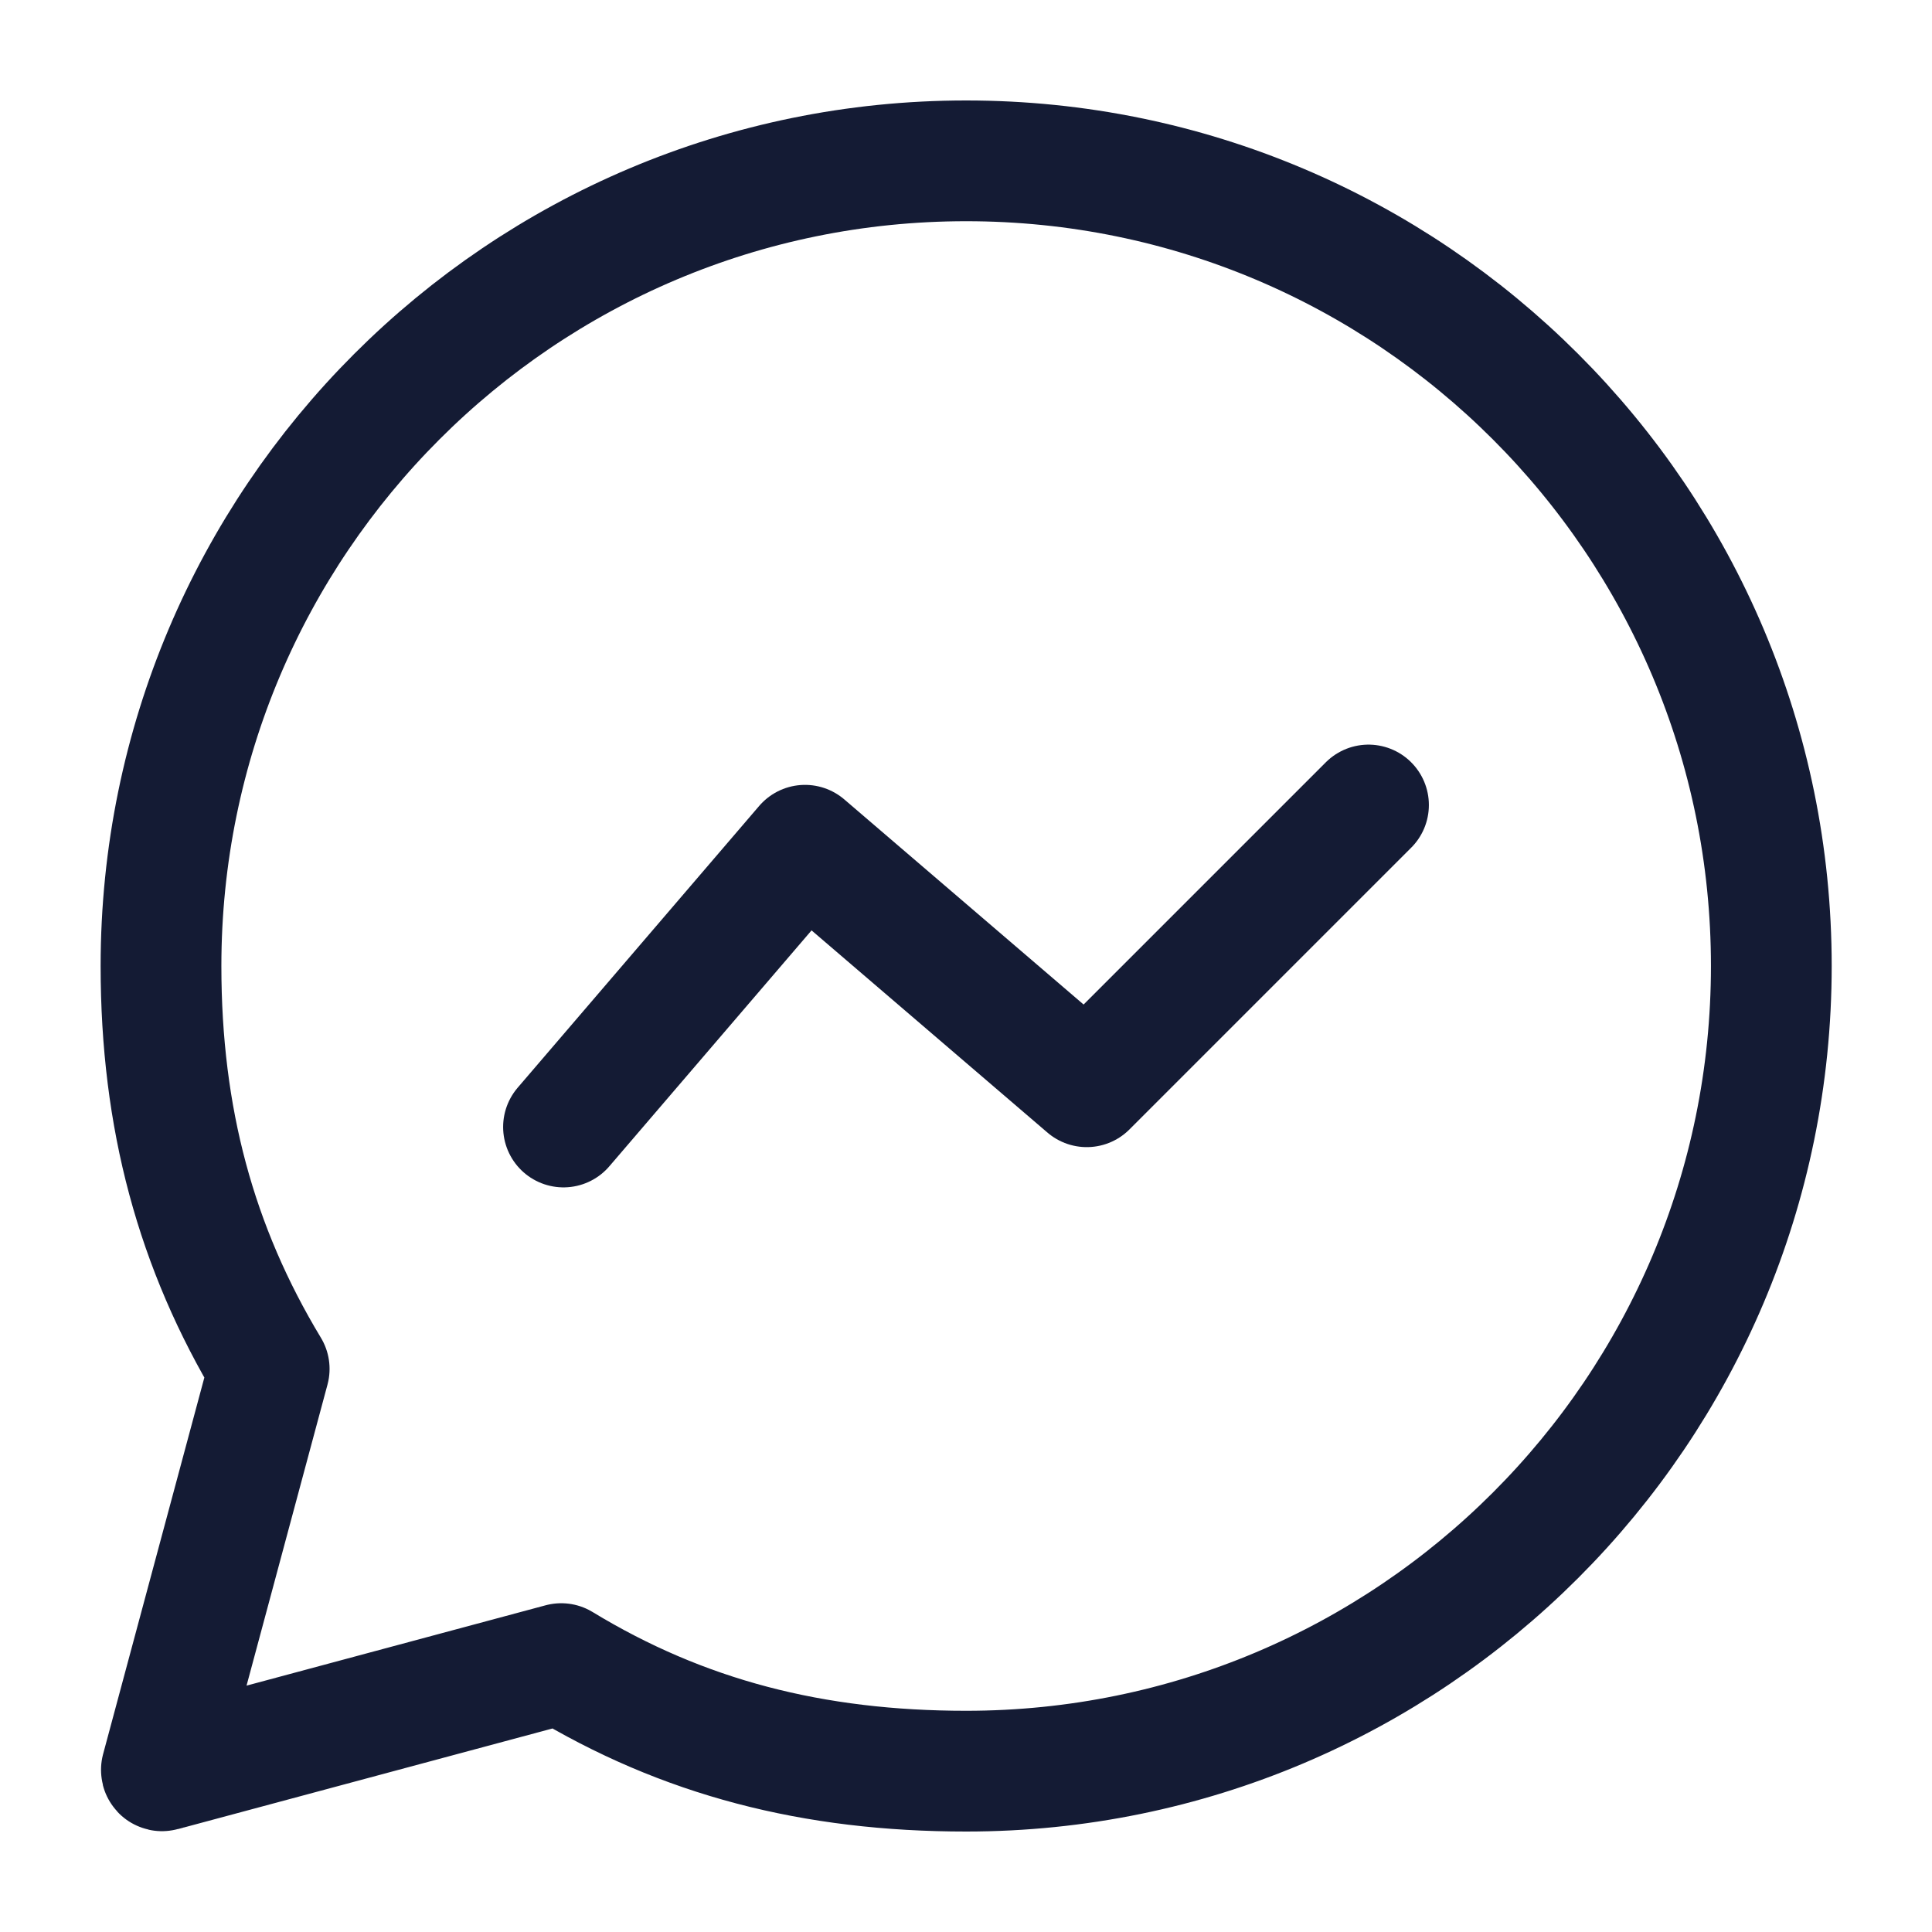 <svg width="24" height="24" viewBox="0 0 24 24" fill="none" xmlns="http://www.w3.org/2000/svg">
<path d="M7 14L10 10.5L13.5 13.5L17 10" stroke="#141B34" stroke-width="1.5" stroke-linecap="round" stroke-linejoin="round"/>
<path d="M12.002 22.002C17.526 22.002 22.004 17.524 22.004 12C22.004 6.476 17.526 1.998 12.002 1.998C6.478 1.998 2 6.476 2 12C2 13.889 2.434 15.498 3.344 17.005L2.005 21.985C2.003 21.993 2.009 22 2.017 21.997L6.972 20.666C8.485 21.586 10.102 22.002 12.002 22.002Z" stroke="#141B34" stroke-width="1.5" stroke-linecap="round" stroke-linejoin="round"/>
</svg>
